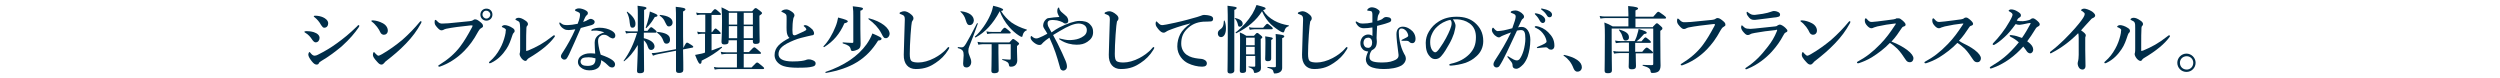 <?xml version="1.0" encoding="utf-8"?>
<!-- Generator: Adobe Illustrator 19.2.1, SVG Export Plug-In . SVG Version: 6.00 Build 0)  -->
<svg version="1.1" id="レイヤー_1" xmlns="http://www.w3.org/2000/svg" xmlns:xlink="http://www.w3.org/1999/xlink" x="0px"
	 y="0px" width="956px" height="30px" viewBox="0 0 956 30" style="enable-background:new 0 0 956 30;" xml:space="preserve">
<style type="text/css">
	.st0{fill:#002D49;}
</style>
<g>
	<g>
		<path class="st0" d="M116.4,12.2c0-0.2,0.3-0.3,0.8-0.3c0.8,0,1.8,0.1,2.8,0.4c1.5,0.5,2.2,1.3,2.2,2.2c0,0.8-0.5,1.7-1.5,1.7
			c-0.4,0-0.8-0.3-1.3-1c-0.7-1.1-1.5-2-2.7-2.7C116.5,12.4,116.4,12.3,116.4,12.2z M121.1,24.7c-0.6,0-1.1-0.3-1.9-1.3
			c-0.8-1-1.3-1.9-1.3-2.5c0-0.5,0.3-1,0.4-1c0.2,0,0.3,0.2,0.4,0.3c0.4,0.5,0.9,1.1,1.6,1.1c0.3,0,0.8-0.1,1.7-0.6
			c1.8-0.9,4.3-2.3,6.9-4.2c2.6-1.9,4.5-3.4,7.6-6.4c0.3-0.3,0.4-0.5,0.6-0.5s0.3,0.1,0.3,0.3s-0.1,0.3-0.2,0.5
			c-1.5,2.2-3.4,4.5-6.5,7.3c-2.4,2-4.9,3.9-7.8,5.6c-0.5,0.3-0.7,0.5-0.9,0.7C121.9,24.5,121.5,24.7,121.1,24.7z M120,6.2
			c0-0.1,0.1-0.2,0.5-0.2c1,0,2.1,0.2,3,0.6c0.9,0.4,2,1.2,2,2.3c0,0.9-0.5,1.7-1.5,1.7c-0.5,0-0.7-0.3-1.2-1
			c-0.7-1.3-1.6-2.3-2.5-3C120,6.4,120,6.4,120,6.2z"/>
		<path class="st0" d="M142,8c0-0.1,0.1-0.2,0.3-0.2c0.1,0,0.3,0,0.5,0c1.1,0.1,2.3,0.4,3.6,1.1c1.3,0.7,1.9,1.8,1.9,2.8
			c0,1-0.7,1.6-1.5,1.6c-0.5,0-1.1-0.3-1.4-1c-0.2-0.5-0.6-1.2-1.2-2c-0.7-0.9-1.4-1.6-2-2C142.1,8.2,142,8.1,142,8z M146.1,20.7
			c2.6-1.5,5.3-3.4,7.8-5.5c2.6-2.3,4.7-4.5,6.6-6.8c0.1-0.2,0.3-0.3,0.4-0.3c0.2,0,0.3,0.1,0.3,0.3c0,0.1-0.1,0.3-0.2,0.5
			c-1.6,2.9-3.3,5.2-5.8,7.8c-2.4,2.5-4.8,4.5-7.5,6.6c-0.3,0.2-0.6,0.5-0.7,0.7c-0.3,0.3-0.6,0.7-1.1,0.7c-0.6,0-1-0.3-1.7-1.1
			c-1.2-1.3-1.6-2-1.6-2.6s0.2-1.1,0.4-1.1c0.1,0,0.2,0.1,0.4,0.4c0.6,0.6,1,1,1.3,1C145,21.3,145.5,21,146.1,20.7z"/>
		<path class="st0" d="M170.6,11c-0.5,0.1-0.8,0.3-1,0.4c-0.2,0.1-0.5,0.2-0.8,0.2c-0.5,0-1-0.4-1.7-1.2c-0.8-0.9-0.9-1.3-0.9-2
			c0-0.6,0.1-0.8,0.3-0.8c0.1,0,0.3,0.1,0.5,0.3c0.8,0.9,1.3,1.2,2.4,1.1c0.7,0,1.4-0.1,2.1-0.1c2.7-0.3,5.5-0.5,8.1-0.8
			c0.5-0.1,0.9-0.1,1.3-0.4c0.3-0.2,0.5-0.3,0.7-0.3c0.6,0,1,0.2,1.8,0.8c1,0.8,1.3,1.1,1.3,1.8c0,0.3-0.2,0.5-0.6,0.7
			c-0.6,0.3-0.9,0.8-1.2,1.3c-1.9,3.5-3.4,5.4-5.3,7.4c-3.1,3.2-6.6,5.1-9.2,6c-0.2,0.1-0.3,0.1-0.4,0.1c-0.3,0-0.4-0.1-0.4-0.3
			c0-0.1,0.1-0.3,0.4-0.4c3.4-2.1,5.9-4.3,7.9-6.9c1.6-2.1,3-4.5,4.4-7.1c0.3-0.5,0.4-0.7,0.4-1c0-0.1-0.1-0.1-0.3-0.1
			s-0.6,0-1.2,0.1C176.3,10.1,173,10.5,170.6,11z M188.3,5.6c0,1.3-1,2.3-2.3,2.3s-2.3-1-2.3-2.3c0-1.3,1-2.3,2.3-2.3
			S188.3,4.2,188.3,5.6z M184.5,5.6c0,0.8,0.7,1.5,1.5,1.5c0.8,0,1.5-0.7,1.5-1.5c0-0.8-0.7-1.5-1.5-1.5
			C185.2,4,184.5,4.7,184.5,5.6z"/>
		<path class="st0" d="M192.3,10.5c-0.2-0.1-0.4-0.1-0.4-0.3c0-0.2,0.5-0.6,1.1-0.6c0.7,0,2,0.4,3,1.1c0.7,0.4,0.8,0.8,0.8,1.2
			c0,0.3-0.1,0.4-0.4,0.7c-0.2,0.2-0.3,0.4-0.5,1c-0.6,1.8-1.2,3.6-2.3,5.2c-1.4,2.1-3.2,4-5.7,5.2c-0.3,0.1-0.4,0.2-0.6,0.2
			c-0.2,0-0.3-0.1-0.3-0.3c0-0.2,0.1-0.2,0.3-0.4c1.7-1.5,2.8-2.9,3.9-4.9c0.9-1.6,1.5-3.3,1.9-4.9c0.2-0.8,0.3-1.4,0.3-2
			C193.7,11.3,193.1,10.8,192.3,10.5z M198.7,8.7c-0.1-0.4-0.6-0.7-1.3-1c-0.2-0.1-0.3-0.1-0.3-0.3c0-0.2,0.5-0.6,1.2-0.6
			s1.5,0.3,2.5,1c0.5,0.3,1.1,0.8,1.1,1.4c0,0.3-0.1,0.5-0.4,0.8c-0.1,0.1-0.2,0.3-0.2,0.7c-0.1,1.9-0.1,3.6-0.1,6.3
			c0,1.3,0,1.9,0,2.1c0,0.3,0,0.4,0.1,0.4c0.1,0,0.3-0.1,0.7-0.2c3.1-1.3,5.8-2.7,9.2-5.4c0.3-0.3,0.5-0.4,0.7-0.4
			c0.2,0,0.3,0.1,0.3,0.3c0,0.1-0.1,0.3-0.2,0.4c-1.9,2.6-5,5.2-9.9,8.1c-0.3,0.2-0.4,0.4-0.6,0.6c-0.1,0.3-0.4,0.4-0.6,0.4
			c-0.3,0-0.9-0.3-1.4-0.9c-0.5-0.6-0.8-1.3-0.8-1.7c0-0.1,0-0.3,0.1-0.5c0.1-0.3,0.1-1,0.1-1.7c0-2.2,0-4.1,0-7.7
			C198.9,9.7,198.8,9.1,198.7,8.7z"/>
		<path class="st0" d="M227.4,8.3c0,0.6-0.3,1-1.2,1.3c-0.9,0.3-2.4,0.6-4.1,1.1c-1.6,3.7-3.2,7.3-4.5,10.1c-0.5,1-0.8,1.5-1.1,1.8
			c-0.2,0.1-0.5,0.2-0.7,0.2c-0.4,0-0.7-0.2-0.9-0.4c-0.2-0.2-0.4-0.4-0.4-0.9c0-0.5,0.5-1.2,0.9-1.8c1.6-2.5,3.1-5.1,4.6-8.5
			c-0.7,0.1-1.9,0.3-2.5,0.3c-0.8,0-1.3-0.1-1.8-0.4c-0.7-0.4-1.3-0.9-1.7-1.8c-0.1-0.2-0.1-0.3-0.1-0.5s0.1-0.2,0.2-0.2
			c0.1,0,0.1,0,0.3,0.2c0.4,0.3,0.8,0.6,1.3,0.7c0.6,0.1,1,0.1,1.4,0.1c0.9,0,2.3-0.2,3.8-0.5c0.8-2,0.9-2.9,0.9-3.5
			c0-0.7-0.2-0.8-1.7-1.4c-0.1-0.1-0.2-0.1-0.2-0.3s0.1-0.3,0.3-0.4c0.4-0.2,0.7-0.3,1.2-0.3c0.8,0,2.1,0.4,2.8,0.9
			c0.6,0.4,0.6,0.7,0.6,1c0,0.3-0.1,0.5-0.4,0.7c-0.4,0.3-0.7,0.8-1.4,2.6c1-0.3,1.3-0.5,1.8-0.8c0.5-0.3,0.9-0.4,1.2-0.4
			C226.9,7.4,227.4,7.9,227.4,8.3z M228.2,11.7c-0.4,0-1,0-1.3,0c-0.2,0-0.4,0.1-0.5,0.1c-0.2,0-0.3-0.1-0.3-0.2
			c0-0.2,0.1-0.3,0.3-0.4c0.9-0.4,2-0.6,2.9-0.6c1.6,0,3.4,0.4,4.7,1.2c1,0.6,1.3,1.2,1.3,1.8c0,0.6-0.3,1.1-1,1.1
			c-0.3,0-0.8-0.3-1.1-0.4c-1.1-0.9-1.7-1-2.2-1c-0.6,0-0.9,0.1-1.3,0.4c-0.7,0.4-1,1-1,2c0,0.7,0.2,2.6,1,5.2
			c4.3,1.5,5.5,2.6,5.5,3.7c0,0.6-0.3,1.2-1.1,1.2c-0.4,0-1-0.1-1.6-0.8c-0.4-0.4-1.2-1.2-2.6-2c0,1.3-0.5,2.5-1.4,3.1
			c-0.9,0.6-1.9,0.8-3.2,0.8c-1.4,0-2.5-0.5-3.2-1.1c-0.7-0.5-1.1-1.3-1.1-2.1c0-1,0.5-1.8,1.2-2.3c1-0.7,2.2-1,3.4-1
			c0.4,0,1.4,0,2,0.1c-0.1-1.5-0.2-3-0.2-4.2c0-2.4,1.9-3.4,3.7-3.9C230.1,12,229.1,11.8,228.2,11.7z M225.1,21.9
			c-1,0-1.9,0.1-2.4,0.4c-0.4,0.3-0.7,0.8-0.7,1.2c0,0.6,0.3,1,0.7,1.3c0.5,0.3,1.2,0.4,2,0.4c0.9,0,1.9-0.2,2.4-0.7
			c0.4-0.5,0.6-1,0.6-1.8c0-0.1,0-0.3,0-0.4C226.6,22,225.8,21.9,225.1,21.9z"/>
		<path class="st0" d="M246.2,15.4c0,3.4,0.1,9.7,0.1,11.5c0,0.8-0.5,1.1-1.6,1.1c-0.8,0-1.1-0.2-1.1-0.9c0-1.1,0.3-5.8,0.3-9.9
			c-1.8,3-3.4,4.8-5.2,6.2c-0.1,0.1-0.3-0.1-0.2-0.2c2.2-3,3.9-6.6,5.1-10.6h-2.5c-0.5,0-1,0.1-1.7,0.2l-0.3-1
			c0.8,0.2,1.3,0.2,1.9,0.2h2.9V6c0-1.6,0-2.5-0.1-3.8c3.1,0.4,3.4,0.5,3.4,0.9c0,0.3-0.2,0.4-0.9,0.7v8h1.3
			c0.9-1.2,1.2-1.4,1.4-1.4c0.3,0,0.5,0.2,1.5,1c0.4,0.3,0.6,0.6,0.6,0.8s-0.1,0.3-0.4,0.3h-4.5v2.1c2.5,0.6,4.1,1.7,4.1,3.2
			c0,0.7-0.6,1.3-1.2,1.3c-0.6,0-1-0.1-1.4-1.3C247.5,17,246.9,16,246.2,15.4L246.2,15.4z M241.9,10.6c-0.7,0-0.9-0.3-1.1-1.9
			c-0.1-1.6-0.5-2.9-1.1-4c-0.1-0.1,0.1-0.3,0.2-0.2c2.1,1.6,3.1,3.1,3.1,4.5C243.1,9.9,242.6,10.6,241.9,10.6z M250.4,6.5
			c-1,1.7-1.9,2.9-3.2,4.2c-0.1,0.1-0.3,0-0.3-0.1c0.5-1.3,0.9-2.7,1.2-4c0.2-0.8,0.3-1.6,0.4-2.2c2.4,0.9,2.9,1.2,2.9,1.5
			C251.5,6.2,251.2,6.4,250.4,6.5z M261.4,18.2c0.8-1.7,1.1-1.9,1.3-1.9c0.3,0,0.6,0.2,1.7,0.9c0.5,0.3,0.7,0.5,0.7,0.7
			c0,0.2-0.1,0.3-0.3,0.3l-3.6,0.7c0.1,4.1,0.1,6.6,0.1,7.8c0,0.8-0.5,1.2-1.6,1.2c-0.9,0-1.2-0.3-1.2-1c0-1.3,0-3.7,0-7.5l-6.8,1.3
			c-0.6,0.1-1.2,0.3-2,0.6l-0.5-1c0.9,0,1.5-0.1,2.2-0.2l7.1-1.3c0-2.9,0-6.5,0-10.9c0-2.5,0-3.6-0.1-5.3c2.9,0.3,3.7,0.5,3.7,1
			c0,0.3-0.2,0.4-0.9,0.8v4.5c0,3.8,0,7,0.1,9.5L261.4,18.2z M254.9,16.7c-0.6,0-0.9-0.2-1.2-1c-0.5-1.4-1-2.1-2.4-3.2
			c-0.1-0.1,0-0.3,0.1-0.3c3.2,0.3,4.8,1.2,4.8,2.8C256.3,16.1,255.7,16.7,254.9,16.7z M255.8,10.1c-0.6,0-0.7-0.1-1.5-1.7
			c-0.4-1-1-1.7-2-2.4c-0.1-0.1-0.1-0.3,0.1-0.3c3.1,0.3,4.8,1.3,4.8,2.9C257.2,9.5,256.6,10.1,255.8,10.1z"/>
		<path class="st0" d="M272.1,19.3c1.4-0.5,2.7-1,3.8-1.4c0.1-0.1,0.3,0.2,0.2,0.3c-1.9,1.7-4.7,3.5-7.8,5c0,0.9-0.2,1.2-0.6,1.2
			c-0.4,0-0.8-0.6-1.9-3.4c0.6-0.1,1.5-0.3,2.5-0.5c0.4-0.1,0.9-0.2,1.3-0.4v-7.2h-1.2c-0.5,0-0.9,0.1-1.5,0.2l-0.3-1
			c0.7,0.2,1.3,0.2,1.8,0.2h1.3V5.6H268c-0.5,0-0.9,0.1-1.5,0.2l-0.3-1c0.7,0.2,1.2,0.2,1.8,0.2h3.9c1-1.3,1.3-1.5,1.5-1.5
			c0.3,0,0.6,0.2,1.6,1.1c0.4,0.4,0.7,0.6,0.7,0.8c0,0.2-0.1,0.3-0.4,0.3h-3.2v6.6h0.2c0.8-1.1,1.1-1.4,1.3-1.4c0.3,0,0.5,0.2,1.4,1
			c0.3,0.3,0.6,0.6,0.6,0.8c0,0.2-0.1,0.3-0.4,0.3h-3.1V19.3z M284.5,19.9h1.9c1.5-1.6,1.8-1.8,2-1.8c0.3,0,0.6,0.2,1.8,1.3
			c0.6,0.5,0.8,0.7,0.8,0.9s-0.1,0.3-0.4,0.3h-6.2v5.2h3c1.6-1.7,1.9-1.9,2.1-1.9c0.3,0,0.6,0.2,1.9,1.3c0.6,0.5,0.8,0.7,0.8,0.9
			c0,0.2-0.1,0.3-0.4,0.3h-16.7c-0.6,0-1.1,0.1-1.8,0.2l-0.3-1c0.8,0.2,1.4,0.2,2,0.2h6.8v-5.2h-4.1c-0.5,0-1.1,0.1-1.8,0.2l-0.3-1
			c0.8,0.2,1.4,0.2,2,0.2h4.2v-4.6h-3.2V16c0,0.7-0.5,1-1.6,1c-0.8,0-1.1-0.3-1.1-1c0-0.9,0.2-2.9,0.2-8c0-1.7,0-2.6-0.2-5.2
			c1.3,0.6,1.6,0.7,2.9,1.5h8.8c0.9-1.1,1.1-1.2,1.4-1.2c0.3,0,0.5,0.2,1.7,1.1c0.5,0.4,0.7,0.6,0.7,0.8c0,0.3-0.3,0.5-1,1v1.6
			c0,4.3,0.1,7.2,0.1,8.2c0,0.7-0.4,1-1.6,1c-0.7,0-1-0.3-1-0.9v-0.6h-3.5V19.9z M281.9,9.3V4.9h-3.2v4.5H281.9z M281.9,14.6V10
			h-3.2v4.6H281.9z M287.9,9.3V4.9h-3.5v4.5H287.9z M287.9,14.6V10h-3.5v4.6H287.9z"/>
		<path class="st0" d="M300.9,12.6c-0.2-1.3-0.1-2.5-0.1-5.3c0-0.8,0-1.2-0.1-1.5c-0.1-0.3-0.3-0.5-0.8-0.8
			c-0.3-0.1-0.6-0.3-0.8-0.4c-0.2-0.1-0.3-0.1-0.3-0.2c0-0.2,0.2-0.3,0.4-0.4c0.5-0.3,1-0.4,1.5-0.4c0.8,0,1.6,0.5,2.4,1.1
			c0.6,0.5,0.7,0.9,0.7,1.2c0,0.4-0.2,0.5-0.3,0.8c-0.1,0.1-0.1,0.3-0.2,0.8c-0.1,0.3-0.1,1-0.2,1.7c-0.1,2-0.1,2.9,0,3.6
			c0.1,0.6,0.4,0.7,0.8,0.7c0.3,0,1.1-0.4,2.4-1c0.8-0.3,1.3-0.6,1.8-0.9c0.3-0.2,0.3-0.5,0.1-0.7c-0.1-0.3-0.3-0.4-0.6-0.7
			c-0.1-0.1-0.3-0.2-0.3-0.3c0-0.1,0.3-0.3,0.6-0.3c0.3,0,0.5,0.1,1,0.3c0.5,0.3,1.2,0.8,1.8,1.4c0.2,0.3,0.6,0.9,0.6,1.4
			s-0.2,0.8-0.8,0.8c-0.4,0.1-1.3,0.3-1.8,0.4c-1.5,0.4-3.2,0.7-5.1,1.5c-4.1,1.7-5.9,3.1-5.9,5.3c0,1.8,1.7,2.8,5.4,2.8
			c2.9,0,4.3-0.3,4.9-0.5c0.5-0.2,0.7-0.3,1.3-0.3c0.5,0,0.9,0.1,1.4,0.3c0.8,0.3,1.2,0.7,1.2,1.2c0,0.6-0.2,1.1-1.3,1.3
			c-1.2,0.3-2.5,0.4-5.7,0.4c-2.1,0-3.9-0.2-5.2-0.6c-1-0.3-1.9-0.9-2.5-1.6c-0.6-0.7-1-1.6-1-2.6c0-3,2.1-4.7,5.7-6.6
			C301.4,14.1,301.1,13.5,300.9,12.6z"/>
		<path class="st0" d="M322.9,8.9c-1.8,4.1-4.2,6.9-7.7,9.1c-0.1,0.1-0.4-0.1-0.3-0.3c1.8-1.8,3.5-4.7,4.6-7.5
			c0.5-1.2,0.8-2.4,1-3.5c3.1,0.8,3.7,1.1,3.7,1.5C324.1,8.5,323.8,8.7,322.9,8.9z M335.8,15.5c-4.4,7.1-10.3,10.7-20,12.4
			c-0.1,0-0.3-0.3-0.1-0.4c7.1-2.4,12.4-6,15.7-10.6c0.9-1.3,1.7-2.7,2.2-4.1c2.4,1,3.5,1.6,3.5,1.9
			C337.1,15.3,336.8,15.4,335.8,15.5z M326.3,6c0-1.3,0-2-0.2-3.6c3.4,0.4,3.9,0.5,3.9,0.9c0,0.3-0.3,0.6-1,0.8v6.9
			c0,2.5,0.1,4.5,0.1,5.7c0,1.3-0.3,1.8-1,2.2c-0.6,0.3-1.5,0.6-2.1,0.6c-0.4,0-0.6-0.2-0.7-0.7c-0.2-1.1-1-1.6-3-2.2
			c-0.1,0-0.1-0.4,0-0.4c1.5,0.1,2.5,0.2,3.6,0.2c0.3,0,0.4-0.1,0.4-0.4V6z M338.8,14.6c-0.7,0-0.9-0.1-1.8-1.9
			c-1.1-2.1-2.7-3.8-4.9-5.4c-0.1-0.1,0-0.3,0.2-0.3c4.7,1.2,7.9,3.7,7.9,6C340.1,13.9,339.5,14.6,338.8,14.6z"/>
		<path class="st0" d="M348.7,8.4c-0.1,0.4-0.3,1.9-0.5,4.9c-0.2,2.9-0.3,5.5-0.3,7.3c0,1.5,0.2,2.3,0.6,2.7
			c0.4,0.4,1.4,0.6,2.7,0.6c1.8,0,4-0.6,6.1-1.7c1.5-0.8,3.4-2,4.9-3.8c0.2-0.2,0.3-0.4,0.5-0.4c0.1,0,0.3,0.1,0.3,0.3
			c0,0.1-0.2,0.5-0.4,0.8c-1.2,2-2.9,3.7-4.9,5c-1.8,1.2-3.9,2.3-7.5,2.3c-2.9,0-4.7-2-4.6-5.5c0.1-4.7,0.3-9.3,0.4-13.5
			c0-1-0.2-1.5-1.1-1.8c-0.8-0.3-0.9-0.3-0.9-0.5c0-0.3,0.2-0.4,0.5-0.5c0.4-0.2,1-0.3,1.3-0.3c0.7,0,1.7,0.4,2.7,1.3
			c0.6,0.5,0.8,1,0.8,1.4c0,0.5-0.2,0.7-0.4,1C348.9,8.1,348.8,8.1,348.7,8.4z"/>
		<path class="st0" d="M370.7,17.6c-0.3,0.7-0.4,1.2-0.4,1.9c0,1.5,1.1,2.7,1.1,4.2c0,1.2-0.8,2.1-1.8,2.1c-0.9,0-1.3-0.5-1.3-1.5
			c0-1.1,0.2-2.1,0.2-3.2c0-1.5-0.3-2.2-2.2-2.7c-0.1,0-0.1-0.4,0.1-0.4c0.8,0.1,1.2,0.1,1.4,0.1c0.6,0,0.9-0.3,1.6-1.4
			c0.8-1.3,2.4-4.3,4.2-7.8c0.1-0.1,0.4,0,0.3,0.2C372.9,12,371.8,14.8,370.7,17.6z M370.8,9.6c-0.8,0-1.1-0.6-1.5-1.9
			c-0.4-1.4-1-2.3-2-3.2c-0.1-0.1,0-0.3,0.2-0.2c3.3,0.4,4.9,1.8,4.9,3.6C372.3,8.9,371.7,9.6,370.8,9.6z M373.1,14.3
			c-0.1,0.1-0.4-0.2-0.3-0.3c2.3-2,4.6-5.3,5.9-8.3c0.6-1.3,0.9-2.5,1.1-3.5c2.5,0.6,3.8,1.1,3.8,1.5c0,0.3-0.2,0.4-0.8,0.5
			c1.1,1.8,2.4,3.2,4,4.4c1.6,1.1,3.5,2,5.8,2.7c0.1,0,0.1,0.3,0,0.3c-0.7,0.2-1.3,0.9-1.5,1.8c-0.1,0.6-0.2,0.7-0.4,0.7
			c-0.2,0-0.6-0.2-1.2-0.6c-1.1-0.7-2.6-2-3.6-3.2c-1.6-1.8-2.9-4.1-3.6-6C379.8,9,376.7,12.4,373.1,14.3z M375.8,16.9
			c-0.5,0-1,0.1-1.7,0.2l-0.3-1.1c0.9,0.2,1.6,0.2,2.2,0.2h10c1-1.1,1.2-1.3,1.4-1.3c0.3,0,0.5,0.2,1.6,1c0.5,0.4,0.7,0.6,0.7,0.8
			c0,0.2-0.1,0.3-0.8,0.9v2c0,1.2,0.1,2.7,0.1,3.5c0,0.8-0.3,1.4-0.7,1.8c-0.4,0.4-1,0.6-1.7,0.6c-0.6,0-0.7-0.1-0.8-0.8
			c-0.1-0.7-0.6-1.2-2.5-1.8c-0.1,0-0.1-0.3,0-0.3c1.3,0.1,2,0.2,2.8,0.2c0.3,0,0.4-0.1,0.4-0.4v-5.5h-4.7v3.3
			c0,2.5,0.1,5.7,0.1,6.7c0,0.8-0.6,1.1-1.7,1.1c-0.8,0-1.1-0.3-1.1-0.9s0.1-2.6,0.1-6.6v-3.6H375.8z M382.7,12.1
			c0.9-1.3,1.3-1.5,1.5-1.5c0.3,0,0.5,0.2,1.6,1.1c0.4,0.4,0.7,0.6,0.7,0.8c0,0.2-0.1,0.3-0.4,0.3h-6.8c-0.5,0-1.1,0.1-1.8,0.2
			l-0.3-1c0.8,0.2,1.5,0.2,2.1,0.2H382.7z"/>
		<path class="st0" d="M405.1,10.5c2.7-1.4,5.9-2.5,7.6-2.5c1.8,0,3.2,0.3,4.1,1.3c0.9,0.9,1.2,1.7,1.2,3c0,1.6-0.7,2.7-2.2,3.7
			c-1.2,0.8-2.4,1.1-4.1,1.1c-1.9,0-4.2-0.5-6.2-1.8c-0.4-0.2-0.5-0.3-0.5-0.5c0-0.1,0.1-0.1,0.2-0.1c0.1,0,0.4,0.1,0.8,0.2
			c1.6,0.4,2.6,0.5,3.8,0.4c1.3-0.1,2.5-0.3,3.8-1c1.3-0.7,2-1.5,2-2.8c0-0.5-0.1-1-0.6-1.6c-0.6-0.6-1.6-0.9-2.5-0.9
			c-1.8,0-4.1,1-7.3,2.9c-0.8,0.5-1.6,1-2.5,1.5c0.6,1.1,1.1,2.1,1.7,3.2c1.3,2.6,2.3,4.8,3.1,6.7c0.4,1,0.5,1.6,0.5,2.2
			c0,1-0.8,1.5-1.4,1.5c-0.3,0-0.5-0.1-0.8-0.3c-0.4-0.3-0.4-0.8-0.6-1.4c-1.1-3.9-1.8-6.3-3.9-10.9c-0.5,0.4-0.9,0.6-1.4,1
			c-0.8,0.7-1.2,1-1.4,1.3s-0.5,0.5-1,0.5c-0.7,0-1.3-0.3-2.1-0.9c-0.9-0.7-1.3-1.4-1.3-1.9c0-0.4,0.1-0.6,0.3-0.6
			c0.2,0,0.3,0.1,0.4,0.3c0.7,0.5,1,0.6,1.6,0.6c0.4,0,1.1-0.3,2.4-0.9c0.4-0.2,1-0.5,1.7-0.9c-0.3-0.6-0.7-1.2-1.1-1.8
			c-0.2-0.3-0.5-0.8-0.5-1.3c0-0.9,0.4-1.7,0.9-2.2c0.4-0.4,0.7-0.7,1.4-0.7c1.2-0.2,2.2-0.3,3.9-0.4c-0.6-1.1-0.8-1.6-0.8-2.3
			c0-0.8,0.3-1.3,0.5-1.3c0.2,0,0.3,0.1,0.3,0.5c0.1,0.4,0.4,0.7,0.7,1.1c0.3,0.3,0.9,0.8,1.5,1.3c0.9,0.6,1.2,1.5,1.2,2.2
			c0,0.6-0.4,1-1,1c-0.5,0-0.7-0.1-1.2-0.5c-0.6-0.3-1.2-0.5-2.1-0.7c-0.7-0.1-1.7-0.2-2.4-0.1c-0.9,0.1-1.2,0.6-1.2,1.2
			c0,0.5,0.1,0.7,0.2,1.1c0.2,0.3,0.5,1,1.3,2.4C403.3,11.5,404.2,11,405.1,10.5z"/>
		<path class="st0" d="M427.1,8.4c-0.1,0.4-0.3,1.9-0.5,4.9c-0.2,2.9-0.3,5.5-0.3,7.3c0,1.5,0.2,2.3,0.6,2.7
			c0.4,0.4,1.4,0.6,2.7,0.6c1.8,0,4-0.6,6.1-1.7c1.5-0.8,3.4-2,4.9-3.8c0.2-0.2,0.3-0.4,0.5-0.4c0.1,0,0.3,0.1,0.3,0.3
			c0,0.1-0.2,0.5-0.4,0.8c-1.2,2-2.9,3.7-4.9,5c-1.8,1.2-3.9,2.3-7.5,2.3c-2.9,0-4.7-2-4.6-5.5c0.1-4.7,0.3-9.3,0.4-13.5
			c0-1-0.2-1.5-1.1-1.8c-0.8-0.3-0.9-0.3-0.9-0.5c0-0.3,0.2-0.4,0.5-0.5c0.4-0.2,1-0.3,1.3-0.3c0.7,0,1.7,0.4,2.7,1.3
			c0.6,0.5,0.8,1,0.8,1.4c0,0.5-0.2,0.7-0.4,1C427.2,8.1,427.1,8.1,427.1,8.4z"/>
		<path class="st0" d="M455,9c-3.9,1-6.6,2-8.1,2.6c-0.4,0.2-0.7,0.3-1.1,0.6c-0.3,0.2-0.5,0.3-0.8,0.3c-0.6,0-1.2-0.3-2.1-1.4
			c-0.4-0.5-1-1.2-1-2c0-0.4,0.1-0.9,0.3-0.9c0.1,0,0.2,0,0.4,0.3c1,1,1.2,1.1,2,1.1c0.4,0,1.9-0.3,4.7-0.9c3.6-0.8,6.4-1.6,8.5-2.2
			c0.7-0.2,1.2-0.4,1.5-0.5c0.4-0.2,0.5-0.2,1.1-0.3c0.6,0,1.7,0.1,2.6,0.4c0.5,0.2,0.9,0.5,0.9,1.1c0,0.6-0.3,1-1,1
			c-0.6,0.1-1.2,0-2.8,0.1c-2.6,0.2-4.6,1.1-6.4,3c-1.4,1.5-2,3.2-2,5.4c0,1.7,0.7,3.2,2,4.2c1.4,1,2.9,1.3,4.5,1.5
			c0.9,0.1,1.6,0.1,2.2,0.4c0.7,0.3,1.1,0.8,1.1,1.4c0,0.8-0.5,1.3-1.8,1.3c-1.7,0-3.8-0.5-5.4-1.3c-1.9-0.9-4.1-3.2-4.1-6.4
			c0-1.8,0.4-3.3,1.1-4.7c0.7-1.4,2.2-2.9,3.9-4.1V9z"/>
		<path class="st0" d="M468.8,10.9c0,1.9-0.7,3.3-1.9,3.3c-0.7,0-1.2-0.6-1.2-1.4c0-0.6,0.2-1,0.7-1.4c1.2-0.8,1.5-1.5,1.6-3.4
			c0-0.1,0.3-0.2,0.3-0.1C468.7,9,468.8,10,468.8,10.9z M472,7.5c0,10.2,0,17.1,0,19.5c0,0.7-0.6,1.1-1.5,1.1
			c-0.8,0-1.1-0.3-1.1-0.9c0-1.3,0.1-5.5,0.1-13.5c0-7.4,0-10.2-0.1-11.5c3.2,0.4,3.5,0.5,3.5,0.8c0,0.3-0.2,0.5-0.9,0.8V7.5z
			 M474.1,10.2c-0.5,0-0.6-0.1-0.8-1.1c-0.2-0.8-0.7-1.7-1.1-2c-0.1-0.1,0-0.3,0.1-0.2c2,0.4,2.9,1.2,2.9,2.2
			C475.2,9.7,474.7,10.2,474.1,10.2z M483,3.9c1,1.7,2.5,3,4.3,4c1.6,0.9,3.5,1.5,5.5,1.8c0.1,0,0.1,0.3,0,0.3c-1,0.4-1.3,0.7-1.7,2
			c-0.1,0.3-0.2,0.4-0.4,0.4c-0.2,0-0.5-0.1-0.9-0.3c-1.1-0.6-2.7-1.8-3.8-2.8c-1.4-1.4-2.5-2.9-3.4-5c-2.1,3.4-5.4,6.2-9.8,8.4
			c-0.1,0.1-0.4-0.2-0.3-0.3c2.6-2,4.8-4.5,6.4-7.1c0.7-1.2,1.2-2.3,1.6-3.4c3.4,0.9,3.4,1,3.4,1.3C484.1,3.5,484,3.5,483,3.9
			L483,3.9z M476.5,21.4v5.5c0,0.8-0.6,1-1.4,1c-0.8,0-1-0.3-1-0.9c0-1.9,0.1-4,0.1-11.6c0-1,0-2-0.1-3c1.2,0.5,1.4,0.6,2.5,1.3h2.9
			c0.8-0.9,1-1.1,1.2-1.1c0.3,0,0.5,0.1,1.4,0.9c0.4,0.3,0.6,0.5,0.6,0.8c0,0.2-0.1,0.3-0.6,0.6v1.8c0,7.6,0.1,8.6,0.1,9.2
			c0,1-0.3,1.3-1.1,1.7c-0.4,0.2-1,0.3-1.3,0.3c-0.2,0-0.2-0.1-0.3-0.4c-0.2-1-0.6-1.3-2-1.8c-0.1,0-0.1-0.3,0-0.3
			c0.9,0.1,1.5,0.1,2.2,0.1c0.2,0,0.3-0.1,0.3-0.3v-3.8H476.5z M479.8,14.4h-3.3v2.9h3.3V14.4z M479.8,17.9h-3.3v2.9h3.3V17.9z
			 M483.1,10.5c1-1.2,1.3-1.4,1.5-1.4c0.3,0,0.5,0.2,1.5,1c0.4,0.3,0.6,0.6,0.6,0.8c0,0.2-0.1,0.3-0.4,0.3h-6.7
			c-0.5,0-1,0.1-1.7,0.2l-0.3-1c0.8,0.2,1.4,0.2,2,0.2H483.1z M486.1,16.4c0,3.1,0,5.3,0,6c0,0.7-0.4,1-1.3,1c-0.8,0-1-0.3-1-0.9
			s0.1-1.9,0.1-6c0-1,0-1.9-0.1-2.6c2.7,0.4,2.9,0.5,2.9,0.8c0,0.2-0.1,0.3-0.6,0.6V16.4z M487.9,16c0-0.9,0-2.1-0.1-3
			c2.5,0.3,3.3,0.4,3.3,0.9c0,0.3-0.1,0.4-0.8,0.7v8.7c0,0.9,0,1.8,0,2.7c0,0.5-0.2,1-0.5,1.3c-0.5,0.5-1.3,0.8-2.4,0.8
			c-0.2,0-0.3-0.1-0.4-0.5c-0.2-1-0.5-1.2-2.3-1.7c-0.1,0-0.1-0.3,0.1-0.3c1,0.1,2,0.1,2.6,0.1c0.4,0,0.5-0.1,0.5-0.5V16z"/>
		<path class="st0" d="M501,8.4c-0.1,0.4-0.3,1.9-0.5,4.9c-0.2,2.9-0.3,5.5-0.3,7.3c0,1.5,0.2,2.3,0.6,2.7c0.4,0.4,1.4,0.6,2.7,0.6
			c1.8,0,4-0.6,6.1-1.7c1.5-0.8,3.4-2,4.9-3.8c0.2-0.2,0.3-0.4,0.5-0.4c0.1,0,0.3,0.1,0.3,0.3c0,0.1-0.2,0.5-0.4,0.8
			c-1.2,2-2.9,3.7-4.9,5c-1.8,1.2-3.9,2.3-7.5,2.3c-2.9,0-4.7-2-4.6-5.5c0.1-4.7,0.3-9.3,0.4-13.5c0-1-0.2-1.5-1.1-1.8
			c-0.8-0.3-0.9-0.3-0.9-0.5c0-0.3,0.2-0.4,0.5-0.5c0.4-0.2,1-0.3,1.3-0.3c0.7,0,1.7,0.4,2.7,1.3c0.6,0.5,0.8,1,0.8,1.4
			c0,0.5-0.2,0.7-0.4,1C501.2,8.1,501,8.1,501,8.4z"/>
		<path class="st0" d="M534,13.1c0-1.9,0.9-2.9,2.4-2.9c1.5,0,2.8,0.8,3.8,1.8c0.8,0.9,1.1,1.9,1.1,2.9c0,1-0.5,1.6-1.2,1.6
			c-0.5,0-0.8-0.1-1.2-0.5c-0.3-0.3-0.6-0.4-1.2-0.4c-0.4,0-1,0-1.4,0c-0.3,0-0.4,0-0.4-0.2c0-0.1,0.2-0.2,0.6-0.4
			c0.4-0.2,1.1-0.5,1.4-0.7c0.3-0.2,0.6-0.3,0.6-0.7c0-0.4-0.3-1.2-0.8-1.8c-0.6-0.6-1.1-0.9-1.8-0.9c-0.4,0-0.7,0.2-0.8,0.5
			c-0.2,0.3-0.2,0.6-0.2,1.1c0,1.5,0.4,5.1,2.1,8.2c0.4,0.5,0.6,1.2,0.6,1.9c-0.1,1-0.8,1.9-1.6,2.4c-1.7,1-4.3,1.4-6.8,1.4
			c-2.1,0-4.1-0.3-5.3-1c-1.1-0.6-1.6-1.7-1.6-2.7c0-0.7,0.4-2,0.9-3c-1-0.1-1.8-0.4-2.2-1c-0.5-0.6-0.8-1.1-0.8-2.3
			c0-0.8,0.4-1.7,0.9-2.3c0.6-0.6,1.4-0.9,2-0.9c0.8,0,1.4,0.2,1.7,0.6c0-0.9,0.1-2.2,0-3.3c-1.2,0.2-2.4,0.3-3.3,0.3
			c-0.8,0-1.9-0.2-2.8-1.7c-0.2-0.3-0.3-0.5-0.3-0.7c0-0.1,0.1-0.2,0.2-0.2c0.2,0,0.3,0.2,0.8,0.4c0.4,0.3,0.9,0.4,1.8,0.4
			c1.1,0,2.2-0.1,3.6-0.4c0-1.2,0-2.1,0-3c0-0.9-0.2-1.4-0.8-1.4c-0.3,0-0.6-0.1-0.8-0.1c-0.3,0-0.4-0.1-0.4-0.2
			c0-0.2,0.2-0.4,0.4-0.6c0.5-0.4,1-0.5,1.4-0.5c0.5,0,1.4,0.2,2,0.6c0.6,0.4,0.9,0.6,1,1.1c0,0.3-0.2,0.7-0.4,1
			c-0.2,0.3-0.4,0.7-0.5,2.5c1.4-0.4,1.8-0.6,2.3-1.1c0.2-0.2,0.7-0.4,1-0.4c0.4,0,0.9,0.1,1.3,0.2c0.5,0.2,0.7,0.6,0.7,0.9
			c0,0.6-0.3,0.8-1.2,1.1c-1.3,0.5-2.7,0.8-4.2,1.2c-0.1,1.2-0.1,2.8-0.2,4.6c0,0.5,0.1,0.9,0.1,1.3c0,1.7-0.5,2.8-1.9,3.4
			c-0.7,0.9-0.9,1.8-0.9,2.6c0,1.4,1,2.1,4.9,2.1c2.7,0,3.9-0.5,5-1c0.7-0.4,1.3-0.8,1.2-2C534.3,17.2,534,14.5,534,13.1z M522,14.8
			c-0.4,0.4-0.6,1-0.6,1.6c0,0.5,0.2,1.1,0.6,1.5c0.3,0.3,0.8,0.4,1.2,0.4c0.4,0,0.9-0.2,1.1-0.6c0.3-0.4,0.4-0.8,0.4-1.4
			c0-0.7-0.2-1.2-0.5-1.5c-0.3-0.3-0.6-0.4-0.9-0.4C522.9,14.4,522.4,14.5,522,14.8z"/>
		<path class="st0" d="M556.6,9.8c0,0.7-0.3,1.8-0.6,3c-0.4,1.2-1,2.6-1.8,4c-0.9,1.6-2,3.5-3.1,4.7c-0.6,0.7-1.3,1.1-2.3,1.1
			c-0.7,0-1.5-0.3-2.1-1.1c-1-1.1-1.5-2.5-1.5-5.1c0-1.4,0.4-3,1.2-4.3c1-1.7,2.2-2.9,3.8-3.9c1.9-1.2,4.1-1.8,6.8-1.8
			c3.1,0,5.2,0.8,6.9,2.2c2,1.7,3.3,3.9,3.3,7.1c0,2.4-1,4.4-2.6,5.8c-1.4,1.3-2.6,1.9-4.1,2.5c-1.8,0.6-4,1-5.7,1.1
			c-0.4,0-0.6-0.1-0.6-0.3s0.2-0.3,0.5-0.4c3.3-0.7,5.5-2,7.2-3.7c1.7-1.8,2.5-3.6,2.5-6.5c0-2-0.6-4-2.5-5.3c-1.4-1-3-1.4-4.5-1.5
			c-0.4,0-1.3,0-1.8,0C556.1,8.1,556.6,9.1,556.6,9.8z M549.8,10c-1.3,1.1-1.9,2.2-2.4,3.4c-0.3,0.7-0.5,1.6-0.5,2.7
			c0,1.2,0.2,2.2,0.7,3c0.4,0.6,0.9,0.9,1.2,0.9c0.4,0,0.9-0.3,1.9-1.8c1.6-2.2,3.1-5.1,3.8-6.9c0.4-1,0.6-1.7,0.6-2.4
			c0-0.7-0.2-1-0.5-1.3C552.5,8,550.8,9.1,549.8,10z"/>
		<path class="st0" d="M582,10.3c1.8,0,3.2,2,3.2,4.9c0,2.4-0.4,4.5-1,6.4c-0.4,1.1-1,2.2-1.7,3c-1,1-1.8,1.7-2.7,1.7
			c-0.8,0-1.4-0.4-1.4-1.3c0-0.6-0.2-1-0.6-1.5c-0.3-0.4-0.8-1-1.2-1.5c-0.1-0.2-0.2-0.3-0.2-0.3c0-0.1,0.1-0.2,0.2-0.2
			c0.1,0,0.3,0.1,0.4,0.2c0.7,0.4,1.1,0.7,1.9,1.1c0.4,0.2,0.8,0.3,1.1,0.3c0.4,0,0.7-0.1,1.1-0.5c0.6-0.8,1.1-1.9,1.5-3.2
			c0.4-1.4,0.7-3.2,0.7-4.5c0-2.6-0.4-3.4-1.7-3.4c-0.3,0-1,0.1-1.5,0.2c-1.3,2.7-2.8,6-3.9,8.3c-1,2.1-2,4-2.8,5.2
			c-0.2,0.3-0.5,0.6-1.2,0.6c-0.5,0-1.1-0.5-1.1-1.1c0-0.6,0.2-1,0.5-1.5c2.4-3.7,4.3-6.8,6.2-10.8c-1.1,0.4-2.2,0.8-3.1,1.2
			c-0.4,0.2-0.7,0.3-0.8,0.4c-0.2,0.2-0.5,0.3-0.7,0.3c-0.5,0-1-0.3-1.6-0.8c-0.5-0.5-1.1-1.3-1.1-1.9c0-0.6,0.2-1,0.4-1
			c0.2,0,0.3,0.1,0.4,0.3c0.5,0.6,1,1,1.4,1c0.8,0,1.6-0.2,2.4-0.3c1-0.2,2.1-0.5,3.2-0.8c0.9-2.4,1.3-3.8,1.3-4.5
			c0-0.3-0.1-0.6-0.4-0.8c-0.3-0.2-0.6-0.3-1.1-0.5c-0.2-0.1-0.4-0.1-0.4-0.3c0-0.3,0.2-0.4,0.5-0.5c0.3-0.1,0.8-0.2,1.4-0.2
			c0.8,0,2.2,0.7,2.9,1.6c0.2,0.3,0.3,0.5,0.3,0.8c0,0.4-0.3,0.7-0.6,0.9c-0.2,0.1-0.4,0.5-0.6,0.9c-0.3,0.6-0.6,1.4-1.1,2.3
			C581,10.3,581.7,10.3,582,10.3z M588.8,18.3c-0.3,0-0.6,0.1-0.8,0.1c-0.3,0-0.3-0.1-0.3-0.2s0-0.1,0.3-0.3c2.5-1,3.4-1.5,3.4-2
			c0-0.5-0.3-1.4-0.8-2.3c-0.9-1.4-1.7-2.2-3.2-2.9c-0.3-0.1-0.5-0.2-0.5-0.4c0-0.2,0.1-0.3,0.4-0.3c0.1,0,0.1,0,0.2,0
			c1.6,0.2,3.3,1.1,4.5,2.3c1.6,1.6,2.4,3,2.4,5.2c0,1.1-0.7,1.5-1.2,1.5c-0.4,0-0.8-0.1-1.1-0.4c-0.3-0.3-0.5-0.5-1-0.5
			C590,18.2,589.4,18.2,588.8,18.3z M589.9,6.1c0.8,0.6,1,1.1,1,1.7c0,0.4-0.3,1-0.9,1c-0.3,0-0.6-0.1-1-0.6c-0.6-1.1-1-1.7-1.8-2.5
			c-0.1-0.1-0.3-0.3-0.3-0.4s0.1-0.1,0.1-0.2c0.1,0,0.4,0,0.4,0C588.5,5.3,589.3,5.6,589.9,6.1z M592.5,4.2c0.6,0.4,1,0.8,1,1.4
			c0,0.6-0.4,1-0.9,1c-0.4,0-0.7-0.1-1-0.6c-0.6-1-1.2-1.6-2-2.2c-0.1-0.1-0.3-0.2-0.3-0.3c0-0.1,0-0.1,0.1-0.2
			c0.1-0.1,0.2-0.1,0.4,0C590.8,3.5,591.6,3.7,592.5,4.2z"/>
		<path class="st0" d="M597.9,21.3c0-0.1,0.1-0.3,0.3-0.3c1.8,0.4,3.6,1,4.9,1.9c1.2,0.8,1.8,1.8,1.8,2.8c0,0.9-0.6,1.7-1.7,1.7
			c-0.8,0-1.2-0.6-1.5-1.3c-0.8-2.1-2-3.6-3.6-4.7C598,21.5,597.9,21.4,597.9,21.3z"/>
		<path class="st0" d="M632.1,10.2c1.1-1.2,1.3-1.3,1.5-1.3c0.3,0,0.5,0.2,1.5,1.1c0.5,0.4,0.6,0.6,0.6,0.9c0,0.3-0.2,0.5-0.8,0.9
			v2.2c0,9,0.1,9.9,0.1,11.1c0,1-0.3,1.8-0.8,2.2c-0.5,0.4-1.3,0.6-2.4,0.6c-0.4,0-0.5-0.2-0.6-0.5c-0.1-1.2-0.7-1.6-3-2.3
			c-0.1,0-0.1-0.3,0-0.3c1.5,0.1,2.7,0.1,3.4,0.1c0.5,0,0.6-0.1,0.6-0.5V10.9h-15.9v4.3c0,7.5,0.1,9.1,0.1,11.7
			c0,0.8-0.5,1.1-1.5,1.1c-0.9,0-1.3-0.2-1.3-1c0-2.2,0.1-4.4,0.1-13.3c0-1.6,0-3.5-0.2-5.1c1.5,0.6,1.8,0.7,3.2,1.5h6V6.9h-8.7
			c-0.6,0-1.2,0.1-2,0.2l-0.3-1c0.9,0.2,1.5,0.2,2.2,0.2h8.8v-1c0-1-0.1-2.1-0.1-3c3.4,0.3,3.8,0.6,3.8,1c0,0.2-0.3,0.4-1,0.7v2.4
			h6.8c1.4-1.7,1.7-1.9,1.9-1.9c0.3,0,0.6,0.2,2.1,1.3c0.7,0.5,0.9,0.8,0.9,1c0,0.2-0.1,0.3-0.4,0.3h-11.3v3.3H632.1z M625.5,19.8
			h2.5c1.1-1.4,1.5-1.6,1.7-1.6c0.3,0,0.6,0.2,1.7,1.1c0.5,0.4,0.7,0.6,0.7,0.8c0,0.2-0.1,0.3-0.4,0.3h-6.2c0,2,0.1,4.1,0.1,4.9
			c0,0.9-0.5,1.2-1.6,1.2c-0.8,0-1.2-0.2-1.2-1c0-0.5,0.1-2.2,0.1-5.2h-3.6c-0.6,0-1.2,0.1-2.1,0.2l-0.3-1c0.9,0.2,1.5,0.2,2.2,0.2
			h3.8v-3.4H620c-0.6,0-1.2,0.1-2.1,0.2l-0.3-1c0.9,0.2,1.5,0.2,2.2,0.2h5.3c0.4-0.8,0.8-1.7,1-2.6c0.3-0.8,0.4-1.5,0.5-2
			c2.2,0.6,3.1,1,3.1,1.4c0,0.3-0.2,0.4-1,0.5c-1.3,1.5-1.9,2.1-2.9,2.8h1.9c1-1.2,1.3-1.5,1.5-1.5c0.3,0,0.5,0.2,1.5,1
			c0.4,0.3,0.6,0.6,0.6,0.8c0,0.2-0.1,0.3-0.4,0.3h-5.6V19.8z M621.7,15.5c-0.7,0-0.9-0.2-1.3-1.6c-0.3-1-0.5-1.3-1.3-2.4
			c-0.1-0.1,0-0.2,0.1-0.2c2.6,0.7,3.7,1.6,3.7,2.9C623,15,622.4,15.5,621.7,15.5z"/>
		<path class="st0" d="M645.7,10.5c-0.5,0.1-0.8,0.3-1,0.4c-0.2,0.1-0.5,0.2-0.8,0.2c-0.5,0-1-0.4-1.7-1.2c-0.8-0.9-0.9-1.3-0.9-2
			c0-0.6,0.1-0.8,0.3-0.8c0.1,0,0.3,0.1,0.5,0.3c0.8,0.9,1.3,1.2,2.4,1.1c0.7,0,1.4-0.1,2.1-0.1c2.7-0.3,5.5-0.5,8.1-0.8
			c0.5-0.1,0.9-0.1,1.3-0.4c0.3-0.2,0.5-0.3,0.7-0.3c0.6,0,1,0.2,1.8,0.8c1,0.8,1.3,1.1,1.3,1.8c0,0.3-0.2,0.5-0.6,0.7
			c-0.6,0.3-0.9,0.8-1.2,1.3c-1.9,3.5-3.4,5.4-5.3,7.4c-3.1,3.2-6.6,5.1-9.2,6c-0.2,0.1-0.3,0.1-0.4,0.1c-0.3,0-0.4-0.1-0.4-0.3
			c0-0.1,0.1-0.3,0.4-0.4c3.4-2.1,5.9-4.3,7.9-6.9c1.6-2.1,3-4.5,4.4-7.1c0.3-0.5,0.4-0.7,0.4-1c0-0.1-0.1-0.1-0.3-0.1
			c-0.1,0-0.6,0-1.2,0.1C651.5,9.6,648.2,10,645.7,10.5z"/>
		<path class="st0" d="M671.2,10.9c1.7-0.2,4-0.4,7.6-0.8c0.4,0,0.6-0.1,1-0.4c0.2-0.1,0.5-0.3,0.8-0.3c0.5,0,1.5,0.6,2.2,1.3
			c0.6,0.6,0.7,0.8,0.7,1.1c0,0.3-0.3,0.5-0.6,0.6c-0.4,0.2-0.6,0.4-1,1.2c-1.1,2.1-2.5,4.1-4.4,6.2c-2.1,2.3-5.4,5-9.2,6.5
			c-0.2,0.1-0.4,0.2-0.6,0.2s-0.3-0.1-0.3-0.3c0-0.1,0.2-0.3,0.4-0.4c3.4-2.2,5.8-4.8,8.1-7.8c1.6-2,2.7-3.9,3.5-5.9
			c0.1-0.2,0.2-0.5,0.2-0.6c0-0.1-0.1-0.1-0.2-0.1c-0.1,0-0.3,0-0.4,0.1c-3,0.3-5.2,0.6-8,1.1c-1.1,0.2-1.4,0.3-1.7,0.5
			c-0.3,0.2-0.6,0.3-0.9,0.3c-0.4,0-0.8-0.1-1.5-0.9c-0.8-0.8-1.1-1.6-1.1-2c0-0.5,0.1-0.8,0.3-0.8c0.1,0,0.2,0.1,0.4,0.3
			c0.8,0.8,1.2,1,2.3,1C669,11.1,670.2,11,671.2,10.9z M672.5,5.5c1-0.1,2.2-0.3,3.4-0.6c0.7-0.2,1-0.3,1.3-0.4
			c0.3-0.1,0.8-0.3,1.1-0.3c1.2,0,2.4,0.6,2.4,1.3c0,0.4-0.1,0.8-0.6,0.9c-0.6,0.2-1.3,0.3-1.7,0.3c-1.2,0.2-4.2,0.5-6.4,0.8
			c-0.6,0.1-1,0.1-1.3,0.1c-1,0-1.6-0.4-2.4-1.6c-0.3-0.4-0.4-0.8-0.4-1.2c0-0.2,0.1-0.3,0.2-0.3c0.1,0,0.2,0.1,0.3,0.2
			c1.1,0.8,1.4,1,2.6,1C671.5,5.6,672,5.6,672.5,5.5z"/>
		<path class="st0" d="M688.5,8c0-0.1,0.1-0.2,0.3-0.2c0.1,0,0.3,0,0.5,0c1.1,0.1,2.3,0.4,3.6,1.1c1.3,0.7,1.9,1.8,1.9,2.8
			c0,1-0.7,1.6-1.5,1.6c-0.5,0-1.1-0.3-1.4-1c-0.2-0.5-0.6-1.2-1.2-2c-0.7-0.9-1.4-1.6-2-2C688.5,8.2,688.5,8.1,688.5,8z
			 M692.5,20.7c2.6-1.5,5.3-3.4,7.8-5.5c2.6-2.3,4.7-4.5,6.6-6.8c0.1-0.2,0.3-0.3,0.4-0.3c0.2,0,0.3,0.1,0.3,0.3
			c0,0.1-0.1,0.3-0.2,0.5c-1.6,2.9-3.3,5.2-5.8,7.8c-2.4,2.5-4.8,4.5-7.5,6.6c-0.3,0.2-0.6,0.5-0.7,0.7c-0.3,0.3-0.6,0.7-1.1,0.7
			c-0.6,0-1-0.3-1.7-1.1c-1.2-1.3-1.6-2-1.6-2.6s0.2-1.1,0.4-1.1c0.1,0,0.2,0.1,0.4,0.4c0.6,0.6,1,1,1.3,1
			C691.4,21.3,692,21,692.5,20.7z"/>
		<path class="st0" d="M726.6,17.4c1.1,0.6,1.9,1.1,2.7,1.7c1.7,1.3,2.4,2.4,2.4,3.2c0,0.9-0.6,1.5-1.3,1.5c-0.7,0-1.2-0.2-1.7-1
			c-1-1.5-2-3-3.2-4.2c-1.1-1-1.8-1.6-2.8-2.2c-2.1,2.2-4.5,4-6.9,5.5c-1.8,1.1-3.6,1.8-4.8,2.2c-0.2,0.1-0.4,0.1-0.6,0.1
			c-0.1,0-0.3-0.1-0.3-0.3c0-0.1,0.1-0.3,0.2-0.3c3.3-1.8,5.7-3.6,8.8-6.8c2.2-2.3,3.6-4.2,5.7-7.4c0.1-0.2,0.2-0.3,0.2-0.3
			c0-0.1-0.1-0.1-0.4-0.1c-2,0.2-4.5,0.6-6.7,1.1c-0.7,0.2-1.1,0.3-1.3,0.4c-0.3,0.1-0.5,0.3-1,0.3c-0.5,0-1.1-0.3-1.9-1.3
			c-0.5-0.7-0.6-1.1-0.6-1.8c0-0.5,0.2-0.7,0.4-0.7c0.1,0,0.2,0.1,0.4,0.3c0.8,0.9,1.1,1.1,1.9,1.1c0.3,0,1-0.1,2.1-0.2
			c2.3-0.3,4.2-0.5,6.2-0.8c0.5-0.1,0.9-0.2,1.1-0.4C725.4,7,725.6,7,726,7c0.5,0,0.9,0.3,1.5,0.8c0.8,0.7,1.2,1.2,1.2,1.6
			c0,0.3-0.1,0.6-0.9,0.8c-0.3,0.1-0.4,0.3-0.7,0.7c-1.2,1.8-2.2,3.3-3.8,5C724.6,16.4,725.7,16.9,726.6,17.4z"/>
		<path class="st0" d="M752.4,17.4c1.1,0.6,1.9,1.1,2.7,1.7c1.7,1.3,2.4,2.4,2.4,3.2c0,0.9-0.6,1.5-1.3,1.5c-0.7,0-1.2-0.2-1.7-1
			c-1-1.5-2-3-3.2-4.2c-1.1-1-1.8-1.6-2.8-2.2c-2.1,2.2-4.5,4-6.9,5.5c-1.8,1.1-3.6,1.8-4.8,2.2c-0.2,0.1-0.4,0.1-0.6,0.1
			c-0.1,0-0.3-0.1-0.3-0.3c0-0.1,0.1-0.3,0.2-0.3c3.3-1.8,5.7-3.6,8.8-6.8c2.2-2.3,3.6-4.2,5.7-7.4c0.1-0.2,0.2-0.3,0.2-0.3
			c0-0.1-0.1-0.1-0.4-0.1c-2,0.2-4.5,0.6-6.7,1.1c-0.7,0.2-1.1,0.3-1.3,0.4c-0.3,0.1-0.5,0.3-1,0.3c-0.5,0-1.1-0.3-1.9-1.3
			c-0.5-0.7-0.6-1.1-0.6-1.8c0-0.5,0.2-0.7,0.4-0.7c0.1,0,0.2,0.1,0.4,0.3c0.8,0.9,1.1,1.1,1.9,1.1c0.3,0,1-0.1,2.1-0.2
			c2.3-0.3,4.2-0.5,6.2-0.8c0.5-0.1,0.9-0.2,1.1-0.4c0.3-0.2,0.4-0.3,0.8-0.3c0.5,0,0.9,0.3,1.5,0.8c0.8,0.7,1.2,1.2,1.2,1.6
			c0,0.3-0.1,0.6-0.9,0.8c-0.3,0.1-0.4,0.3-0.7,0.7c-1.2,1.8-2.2,3.3-3.8,5C750.3,16.4,751.4,16.9,752.4,17.4z"/>
		<path class="st0" d="M775.8,7.7c0.4-0.1,0.6-0.2,0.8-0.4c0.2-0.2,0.5-0.3,0.8-0.3c0.3,0,0.7,0.2,1.1,0.5c1,0.8,1.5,1.3,1.5,1.8
			c0,0.2-0.1,0.6-0.6,0.8c-0.3,0.1-0.6,0.4-0.8,0.6c-1.5,2.4-2.4,3.8-3.4,5.1c1.9,1.3,2.3,2.4,2.3,3.2c0,0.7-0.5,1.4-1.2,1.4
			c-0.4,0-0.9-0.3-1.2-0.7c-0.5-0.7-0.8-1.2-1.4-1.9c-3.2,3.6-7.3,6.7-12,8.3c-0.1,0-0.3,0.1-0.5,0.1c-0.1,0-0.3-0.1-0.3-0.3
			c0-0.1,0.1-0.3,0.3-0.4c3.8-2.3,6.7-4.3,10.8-9.3c-1-0.9-1.9-1.5-3.1-2.1c-0.3-0.2-0.4-0.3-0.4-0.4c0-0.2,0.1-0.3,0.4-0.3
			c0.2,0,0.4,0.1,0.7,0.1c0.9,0.1,2,0.4,3.6,1c1.2-1.7,2.3-3.6,3.2-5.3c0.1-0.1,0.1-0.3,0.1-0.3c0-0.1-0.1-0.1-0.3-0.1
			c-1,0.1-1.8,0.4-2.6,0.5c-0.8,0.1-1.1,0.2-1.4,0.2c-0.5,0-0.9-0.1-1.4-0.3c-1.4,1.9-2.9,3.8-4.3,5c-1.6,1.5-2.9,2.4-3.8,2.9
			c-0.2,0.1-0.3,0.1-0.4,0.1c-0.2,0-0.3-0.1-0.3-0.3s0.1-0.2,0.2-0.4c1.1-1.1,2.2-2.4,3.2-3.7c1.1-1.4,2.1-2.9,3-4.5
			c1-1.7,1.2-2.4,1.2-2.7c0-0.1-0.1-0.4-0.2-0.5c-0.3-0.3-0.6-0.5-1-0.7c-0.2-0.1-0.3-0.2-0.3-0.3c0-0.2,0.5-0.5,0.9-0.5
			c0.9,0,1.7,0.3,2.5,0.8c1,0.6,1.3,1,1.3,1.4c0,0.4-0.1,0.6-0.4,0.8c-0.3,0.2-0.5,0.3-0.6,0.4c-0.2,0.2-0.3,0.4-0.6,0.9
			C772.9,8.3,774.4,8.1,775.8,7.7z"/>
		<path class="st0" d="M784.8,20.1c-0.3,0.2-0.5,0.3-0.6,0.3c-0.2,0-0.3-0.1-0.3-0.4c0-0.1,0.2-0.3,0.5-0.5c3.3-2.5,6.6-5.9,9-8.6
			c2.1-2.4,3-3.7,3.4-4.4c0.3-0.6,0.4-0.8,0.4-1.2c0-0.3-0.4-0.6-0.9-1c-0.3-0.2-0.5-0.2-0.5-0.4c0-0.2,0.5-0.6,1.2-0.6
			c0.6,0,1.9,0.4,3,1.1c0.7,0.5,1.2,1.1,1.2,1.5c0,0.4-0.3,0.8-0.9,1c-0.3,0.1-0.4,0.2-0.6,0.4c-1.6,1.7-2.9,3.2-3.9,4.3
			c1.1,0.8,1.8,1.3,1.8,1.9c0,0.2,0,0.4-0.1,0.5c-0.1,0.1-0.1,0.6-0.1,1c0,1.2,0,2.4,0,4c0,2.1,0.1,4.2,0.1,6.3
			c0,0.8-0.5,1.3-1.1,1.3c-0.5,0-1-0.2-1.3-0.6c-0.4-0.5-0.6-1.2-0.6-1.8c0-0.3,0.1-0.5,0.1-0.6c0.2-0.6,0.3-1.8,0.3-2.6
			c0-2,0-4.8,0-6.5c0-1.2-0.1-1.5-0.2-1.8C791.4,16,788.1,18.4,784.8,20.1z"/>
		<path class="st0" d="M810,10.5c-0.2-0.1-0.4-0.1-0.4-0.3c0-0.2,0.5-0.6,1.1-0.6c0.7,0,2,0.4,3,1.1c0.7,0.4,0.8,0.8,0.8,1.2
			c0,0.3-0.1,0.4-0.4,0.7c-0.2,0.2-0.3,0.4-0.5,1c-0.6,1.8-1.2,3.6-2.3,5.2c-1.4,2.1-3.2,4-5.7,5.2c-0.3,0.1-0.4,0.2-0.6,0.2
			c-0.2,0-0.3-0.1-0.3-0.3c0-0.2,0.1-0.2,0.3-0.4c1.7-1.5,2.8-2.9,3.9-4.9c0.9-1.6,1.5-3.3,1.9-4.9c0.2-0.8,0.3-1.4,0.3-2
			C811.4,11.3,810.7,10.8,810,10.5z M816.3,8.7c-0.1-0.4-0.6-0.7-1.3-1c-0.2-0.1-0.3-0.1-0.3-0.3c0-0.2,0.5-0.6,1.2-0.6
			s1.5,0.3,2.5,1c0.5,0.3,1.1,0.8,1.1,1.4c0,0.3-0.1,0.5-0.4,0.8c-0.1,0.1-0.2,0.3-0.2,0.7c-0.1,1.9-0.1,3.6-0.1,6.3
			c0,1.3,0,1.9,0,2.1c0,0.3,0,0.4,0.1,0.4c0.1,0,0.3-0.1,0.7-0.2c3.1-1.3,5.8-2.7,9.2-5.4c0.3-0.3,0.5-0.4,0.7-0.4
			c0.2,0,0.3,0.1,0.3,0.3c0,0.1-0.1,0.3-0.2,0.4c-1.9,2.6-5,5.2-9.9,8.1c-0.3,0.2-0.4,0.4-0.6,0.6c-0.1,0.3-0.4,0.4-0.6,0.4
			c-0.3,0-0.9-0.3-1.4-0.9c-0.5-0.6-0.8-1.3-0.8-1.7c0-0.1,0-0.3,0.1-0.5c0.1-0.3,0.1-1,0.1-1.7c0-2.2,0-4.1,0-7.7
			C816.5,9.7,816.5,9.1,816.3,8.7z"/>
		<path class="st0" d="M839.6,24c0,1.9-1.5,3.5-3.5,3.5s-3.5-1.6-3.5-3.5c0-1.9,1.6-3.5,3.5-3.5S839.6,22.1,839.6,24z M833.6,24
			c0,1.5,1.1,2.6,2.6,2.6c1.4,0,2.5-1.1,2.5-2.6c0-1.4-1.1-2.5-2.5-2.5C834.7,21.5,833.6,22.6,833.6,24z"/>
	</g>
</g>
<g>
</g>
<g>
</g>
<g>
</g>
<g>
</g>
<g>
</g>
<g>
</g>
<g>
</g>
<g>
</g>
<g>
</g>
<g>
</g>
<g>
</g>
<g>
</g>
<g>
</g>
<g>
</g>
<g>
</g>
</svg>

